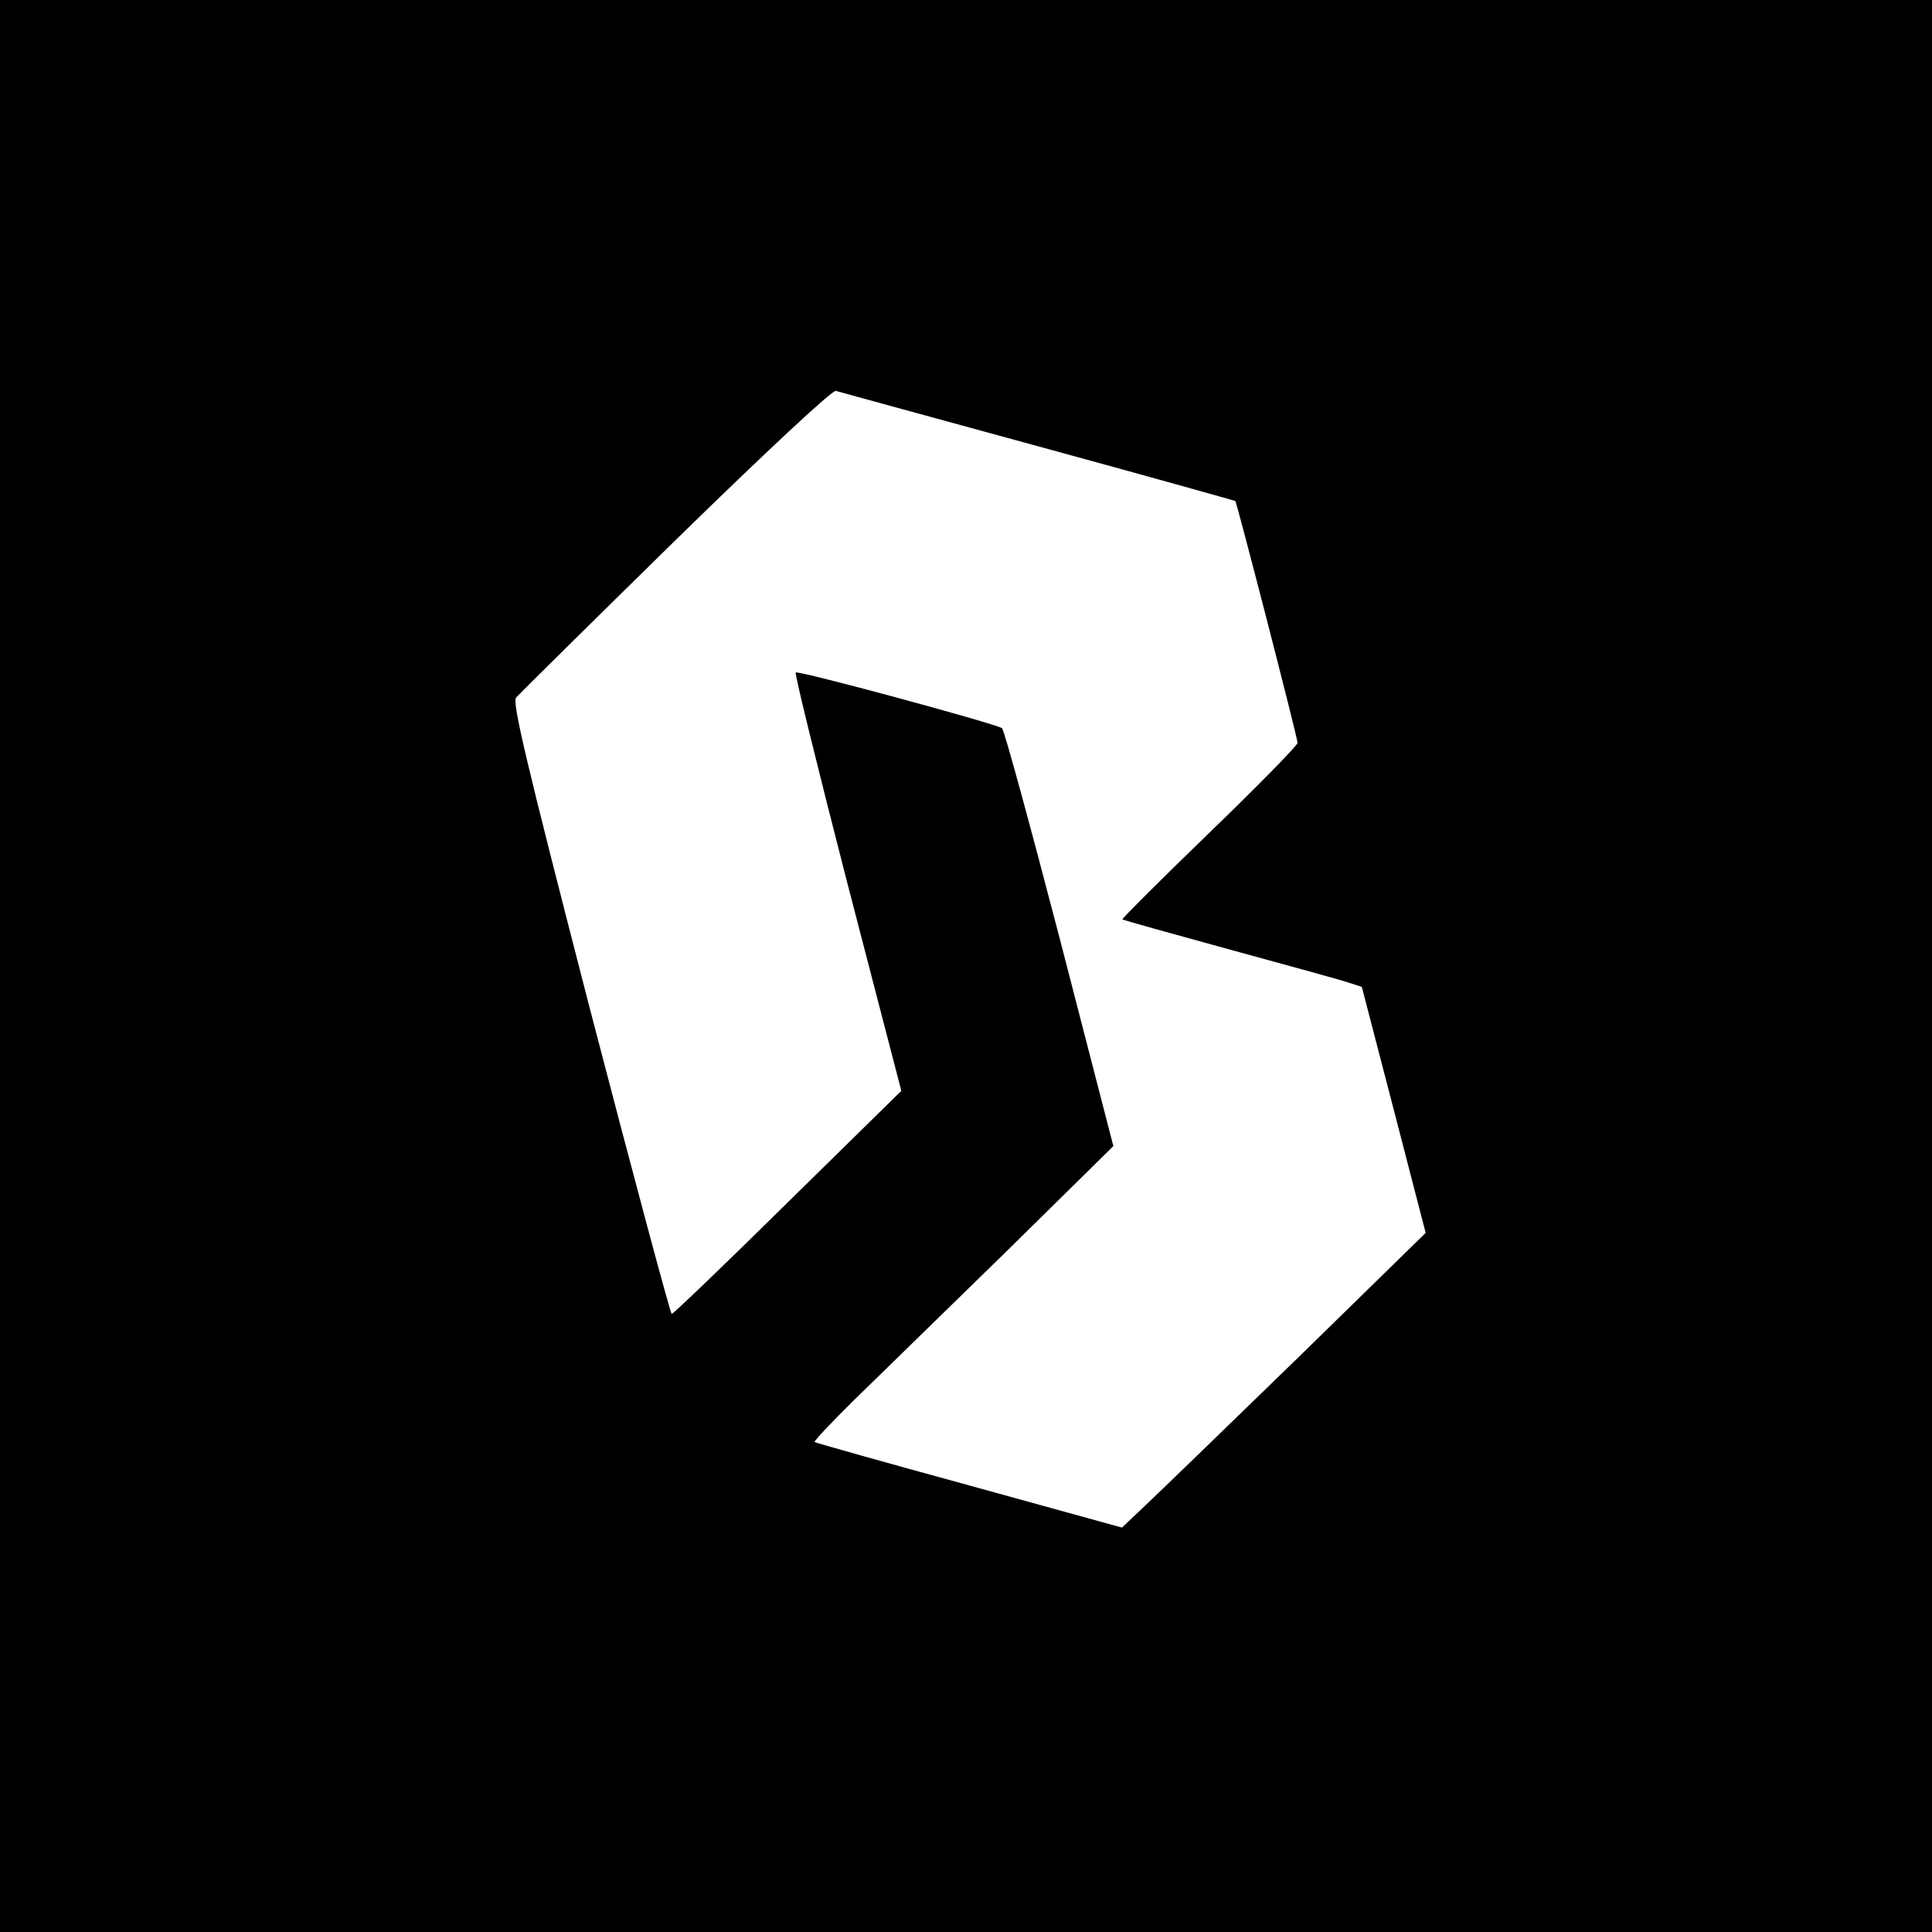 <?xml version="1.0" standalone="no"?>
<!DOCTYPE svg PUBLIC "-//W3C//DTD SVG 20010904//EN"
 "http://www.w3.org/TR/2001/REC-SVG-20010904/DTD/svg10.dtd">
<svg version="1.0" xmlns="http://www.w3.org/2000/svg"
 width="472pt" height="472pt" viewBox="0 0 472 472"
 preserveAspectRatio="xMidYMid meet">

<g transform="translate(0,472) scale(0.1,-0.1)"
fill="#000000" stroke="none">
<path d="M0 2360 l0 -2360 2360 0 2360 0 0 2360 0 2360 -2360 0 -2360 0 0
-2360z m2535 1270 c264 -72 481 -133 483 -134 4 -5 152 -578 152 -591 0 -6
-97 -105 -215 -219 -119 -115 -214 -210 -213 -212 2 -2 121 -35 263 -74 143
-39 274 -75 291 -81 l31 -10 78 -300 78 -301 -314 -307 c-173 -168 -340 -330
-371 -359 l-57 -54 -373 103 c-205 56 -375 104 -378 106 -2 2 43 50 100 106
58 56 223 218 368 359 l262 258 -131 507 c-73 280 -136 511 -141 514 -19 12
-499 142 -504 136 -3 -3 54 -234 126 -514 l132 -508 -277 -272 c-152 -150
-280 -273 -284 -273 -3 0 -93 335 -200 746 -158 612 -190 748 -180 760 7 8
182 181 390 385 222 217 383 367 391 364 7 -2 229 -63 493 -135z"/>
</g>
</svg>
